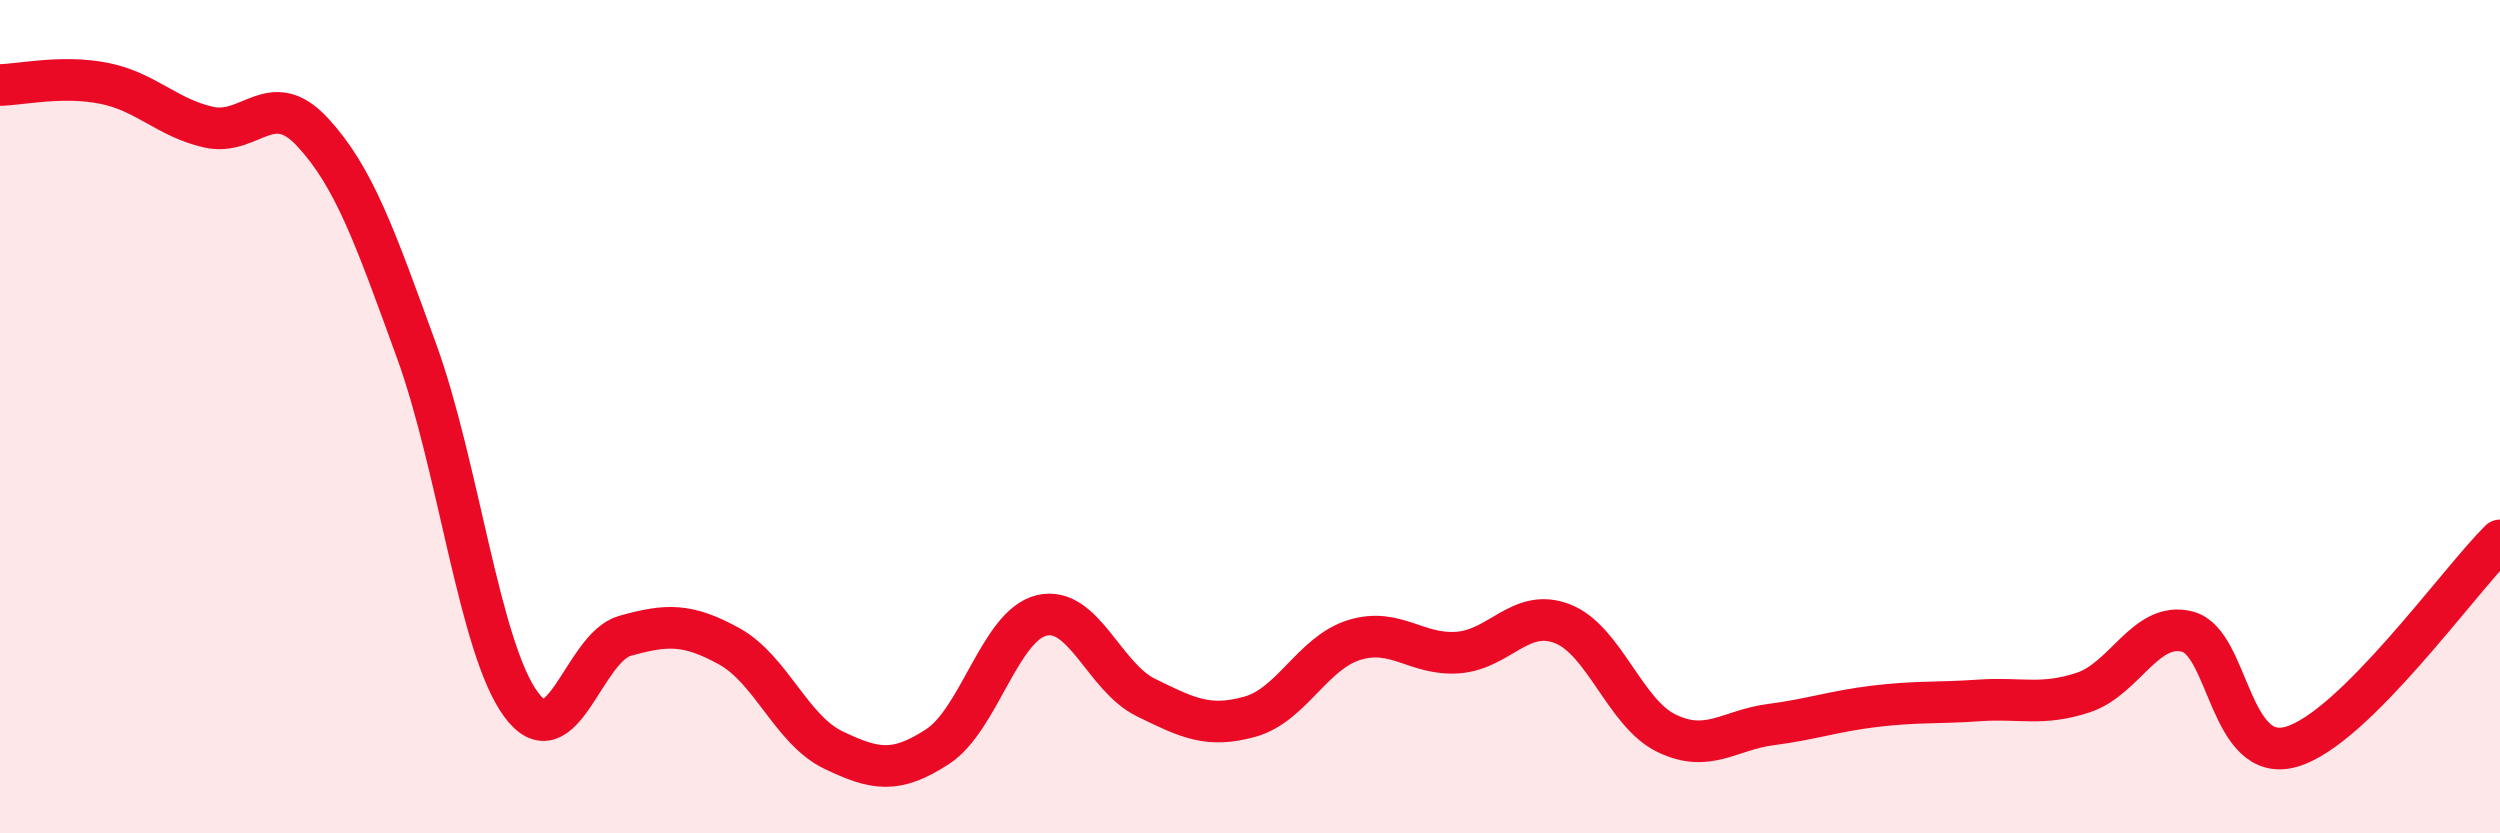 
    <svg width="60" height="20" viewBox="0 0 60 20" xmlns="http://www.w3.org/2000/svg">
      <path
        d="M 0,2.04 C 0.5,2.03 1.5,1.8 2.5,2 C 3.5,2.2 4,2.82 5,3.05 C 6,3.28 6.5,2.09 7.5,3.17 C 8.5,4.25 9,5.68 10,8.43 C 11,11.18 11.5,15.53 12.5,16.9 C 13.5,18.27 14,15.54 15,15.26 C 16,14.98 16.5,14.96 17.5,15.51 C 18.5,16.06 19,17.52 20,18 C 21,18.48 21.5,18.57 22.5,17.92 C 23.5,17.27 24,15.01 25,14.77 C 26,14.53 26.5,16.25 27.5,16.74 C 28.5,17.23 29,17.48 30,17.2 C 31,16.92 31.5,15.67 32.5,15.36 C 33.5,15.05 34,15.74 35,15.66 C 36,15.58 36.5,14.58 37.5,14.97 C 38.5,15.36 39,17.12 40,17.6 C 41,18.08 41.5,17.52 42.5,17.39 C 43.5,17.26 44,17.07 45,16.95 C 46,16.83 46.5,16.88 47.5,16.81 C 48.5,16.74 49,16.95 50,16.62 C 51,16.29 51.5,14.9 52.5,15.16 C 53.5,15.42 53.5,18.36 55,17.92 C 56.5,17.48 59,13.96 60,12.97L60 20L0 20Z"
        fill="#EB0A25"
        opacity="0.1"
        stroke-linecap="round"
        stroke-linejoin="round"
      />
      <path
        d="M 0,2.04 C 0.5,2.03 1.5,1.8 2.5,2 C 3.5,2.2 4,2.82 5,3.05 C 6,3.28 6.5,2.09 7.5,3.17 C 8.5,4.25 9,5.68 10,8.43 C 11,11.18 11.5,15.53 12.5,16.9 C 13.5,18.27 14,15.54 15,15.26 C 16,14.98 16.5,14.96 17.5,15.51 C 18.5,16.06 19,17.52 20,18 C 21,18.48 21.5,18.57 22.5,17.92 C 23.5,17.27 24,15.01 25,14.77 C 26,14.53 26.5,16.25 27.5,16.74 C 28.5,17.23 29,17.48 30,17.2 C 31,16.92 31.5,15.67 32.5,15.36 C 33.5,15.05 34,15.74 35,15.66 C 36,15.58 36.5,14.58 37.5,14.97 C 38.5,15.36 39,17.12 40,17.6 C 41,18.08 41.5,17.52 42.5,17.39 C 43.5,17.26 44,17.07 45,16.95 C 46,16.83 46.5,16.88 47.5,16.81 C 48.5,16.74 49,16.95 50,16.62 C 51,16.29 51.5,14.9 52.5,15.16 C 53.5,15.42 53.5,18.36 55,17.92 C 56.5,17.48 59,13.96 60,12.97"
        stroke="#EB0A25"
        stroke-width="1"
        fill="none"
        stroke-linecap="round"
        stroke-linejoin="round"
      />
    </svg>
  